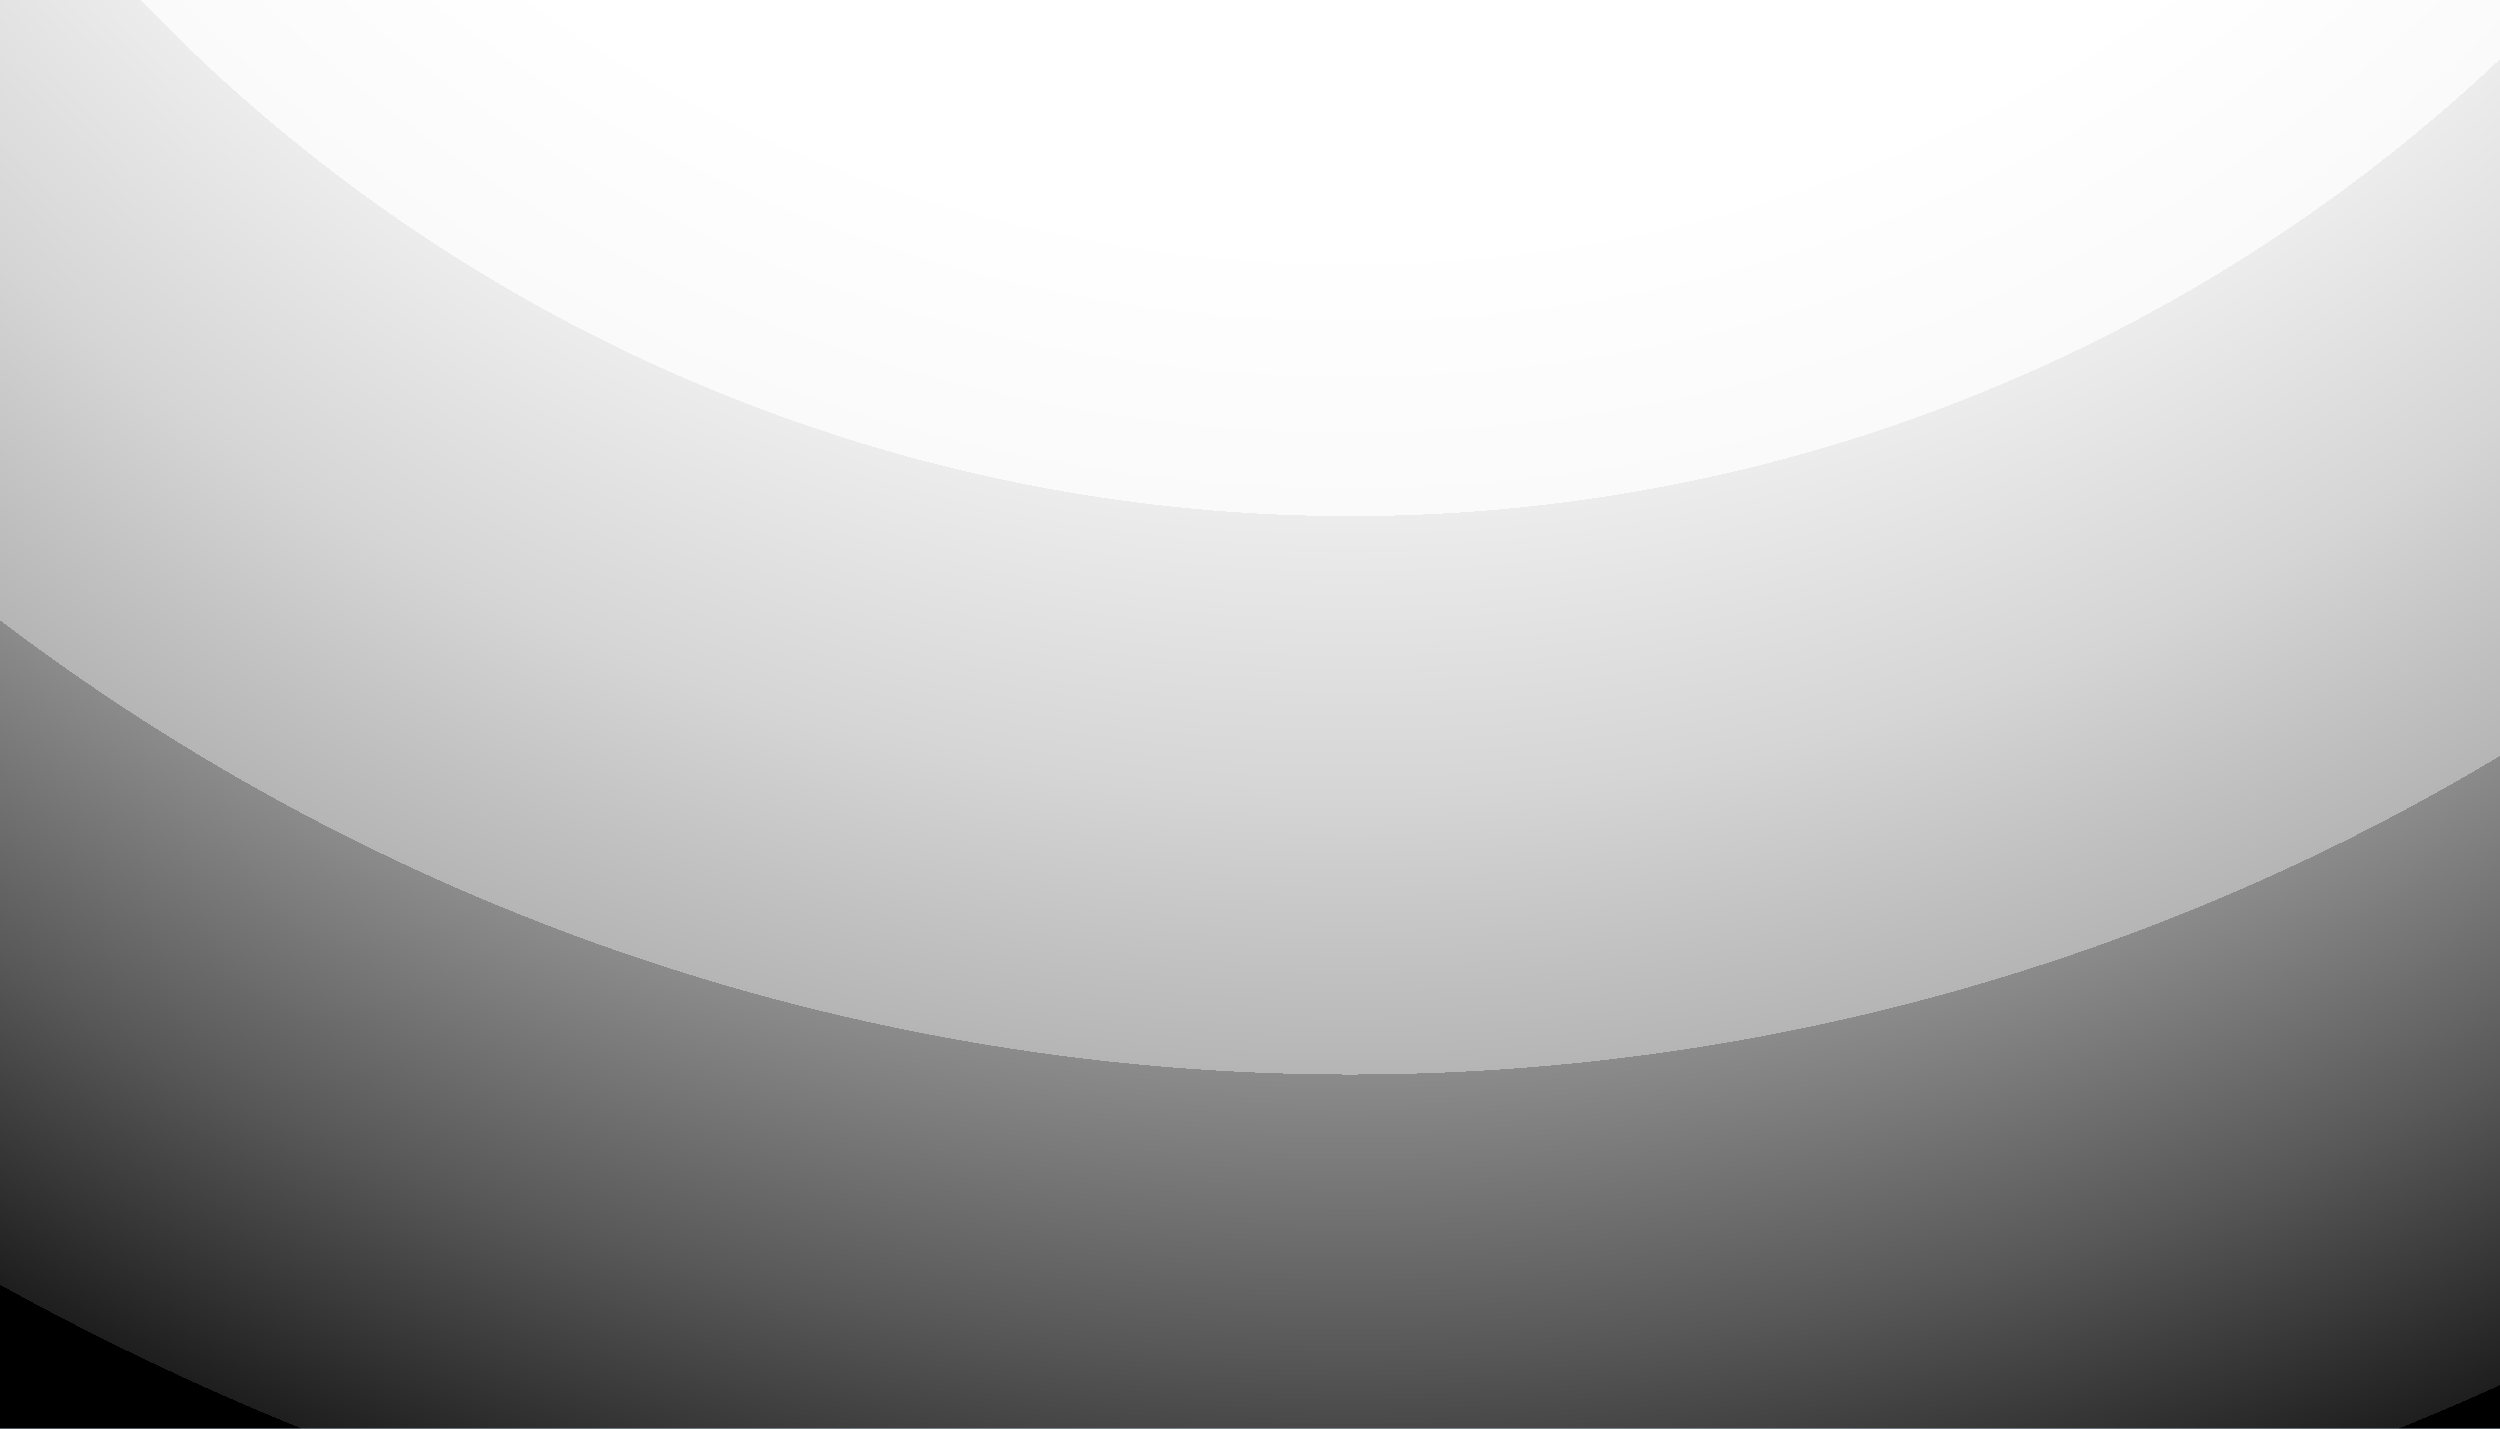 <svg xmlns="http://www.w3.org/2000/svg" xmlns:xlink="http://www.w3.org/1999/xlink" viewBox="0 0 504 288"><rect x="0" y="0" width="504" height="288" fill="#333333" stroke="none"/><defs><style>      .cls-1 {        fill: #fff;      }      .cls-2 {        fill: #84e2ff;      }      .cls-2, .cls-3, .cls-4 {        opacity: .3;      }      .cls-5 {        isolation: isolate;      }      .cls-3 {        fill: #efffff;      }      .cls-4 {        fill: #46c8ff;      }      .cls-6 {        fill: url(#linear-gradient);      }      .cls-7 {        clip-path: url(#clippath);      }      .cls-8 {        fill: url(#radial-gradient);        mix-blend-mode: color-burn;      }    </style><linearGradient id="linear-gradient" x1="420.6" y1="252.8" x2="7.3" y2="-13.9" gradientTransform="translate(504 288) rotate(-180)" gradientUnits="userSpaceOnUse"><stop offset="0" stop-color="#0f6ad7"></stop><stop offset=".3" stop-color="#116ed8"></stop><stop offset=".5" stop-color="#187add"></stop><stop offset=".7" stop-color="#248ee6"></stop><stop offset=".8" stop-color="#34aaf2"></stop><stop offset="1" stop-color="#46c8ff"></stop></linearGradient><clipPath id="clippath"><rect class="cls-6" width="504" height="288" transform="translate(504 288) rotate(180)"></rect></clipPath><radialGradient id="radial-gradient" cx="272.2" cy="-233.7" fx="272.2" fy="-233.7" r="562.9" gradientUnits="userSpaceOnUse"><stop offset=".5" stop-color="#fff"></stop><stop offset=".6" stop-color="#fafafa"></stop><stop offset=".6" stop-color="#ececec"></stop><stop offset=".7" stop-color="#d5d5d5"></stop><stop offset=".8" stop-color="#b5b5b5"></stop><stop offset=".8" stop-color="#8b8b8b"></stop><stop offset=".9" stop-color="#585858"></stop><stop offset="1" stop-color="#1e1e1e"></stop><stop offset="1" stop-color="#000"></stop></radialGradient></defs><g class="cls-5"><g id="Layer_1"><g><g><rect class="cls-6" width="504" height="288" transform="translate(504 288) rotate(180)"></rect><g class="cls-7"><g><path class="cls-3" d="M200.3,165.3c27.4,24,42.2,52,69.1,76.1,26.9,24.2,72.3,45.3,122.4,42.4,45.5-2.6,89.6-26,135.4-16.6,52.9,10.9,63.8,62.2-21.7,86.5-80.4,22.8-294.4,20-406.9,11-124.3-9.9-164.9-34.9-171.6-108.6-2.7-29.4-6-97.9,12-125.7,7.8-12,27.1-31,51.9-33.4,34.9-3.4,149.8,16.2,209.3,68.3Z"></path><g><path class="cls-4" d="M68.1,15.4c78.4,33.9,47,97.8,88.2,142,21.3,22.9,69.7,41.8,118.6,36.4,78.4-8.8,96.1-66.3,171.8-78,44.6-6.9,93.8,6.3,120.3,25.7s35.1,43.5,40.8,66.9c7,29,10.4,58.3,10.2,87.6-.2,41.4-18.9,59.5-107.1,72.1-143.7,20.6-299.1,19.5-441.2-3.3-105-16.8-128.5-38-142.1-87.8-21-76.5-28-154.1-21.1-231.4,1.9-20.5,0-33.3,42.5-40.7C-11.2-2,36,1.5,68.1,15.4Z"></path><path class="cls-2" d="M93,75.7c99.1,18.2,112.4,66.2,138.2,91.4,15.4,15.1,40.6,28.8,71.4,29.6,49.7,1.4,85.3-30,134.7-33.3,42-2.8,80.6,16.4,95.5,38.8,14.8,22.4,11.5,47.2,7.9,71-7.8,51.7-35.9,59.8-87,63.4-115.4,8.3-232.4,9.1-348.1,2.5-52.1-3-108.9-8.9-142.7-31.5-50.7-33.9-44.4-118.9-31.2-162.7,7-23.1,10.6-62.8,57.1-70.4,33.8-5.6,70.9-5.1,104.3,1Z"></path><path class="cls-3" d="M99.9,148.6c65.7,22.9,83.7,82.9,165.5,89,59.6,4.5,106.5-26.6,159.6-36.8,27.7-5.3,61.2-4.8,82.7,6.3,25.1,13,25.5,35,21.9,54.2-6.6,35.6-22.6,57.7-117,69.9-212,27.3-410.4-18.1-440.8-39.1-38.8-26.8-10.4-100,12-136.2,15.3-24.7,83.7-18.7,116-7.4Z"></path><path class="cls-1" d="M60.7,198.2c43.9,9.6,80.5,27.3,121,40.9,40.5,13.6,89.8,23.2,134.3,14.5,54.2-10.6,88.8-45.9,145.8-49.6,35.3-2.3,70.7,9.5,89.2,26.7,18.5,17.2,21.3,38.8,12.9,58.3-12.5,29.2-49.7,54.7-98,67.1-39,10-82.9,11.6-125.7,12.3-80.6,1.2-161.3-.6-241.4-5.3-30.4-1.8-61-4-89.7-9.9-28.7-5.9-55.8-15.7-72.9-30-18.4-15.4-23.8-34.8-21.5-53.4,1.7-14,9-27.2,13.4-41,2.4-7.5,1.8-16.4,9.6-22.9,24.1-20,89.8-14.9,123-7.7Z"></path></g></g></g></g><rect class="cls-8" width="504" height="288"></rect></g></g></g></svg>